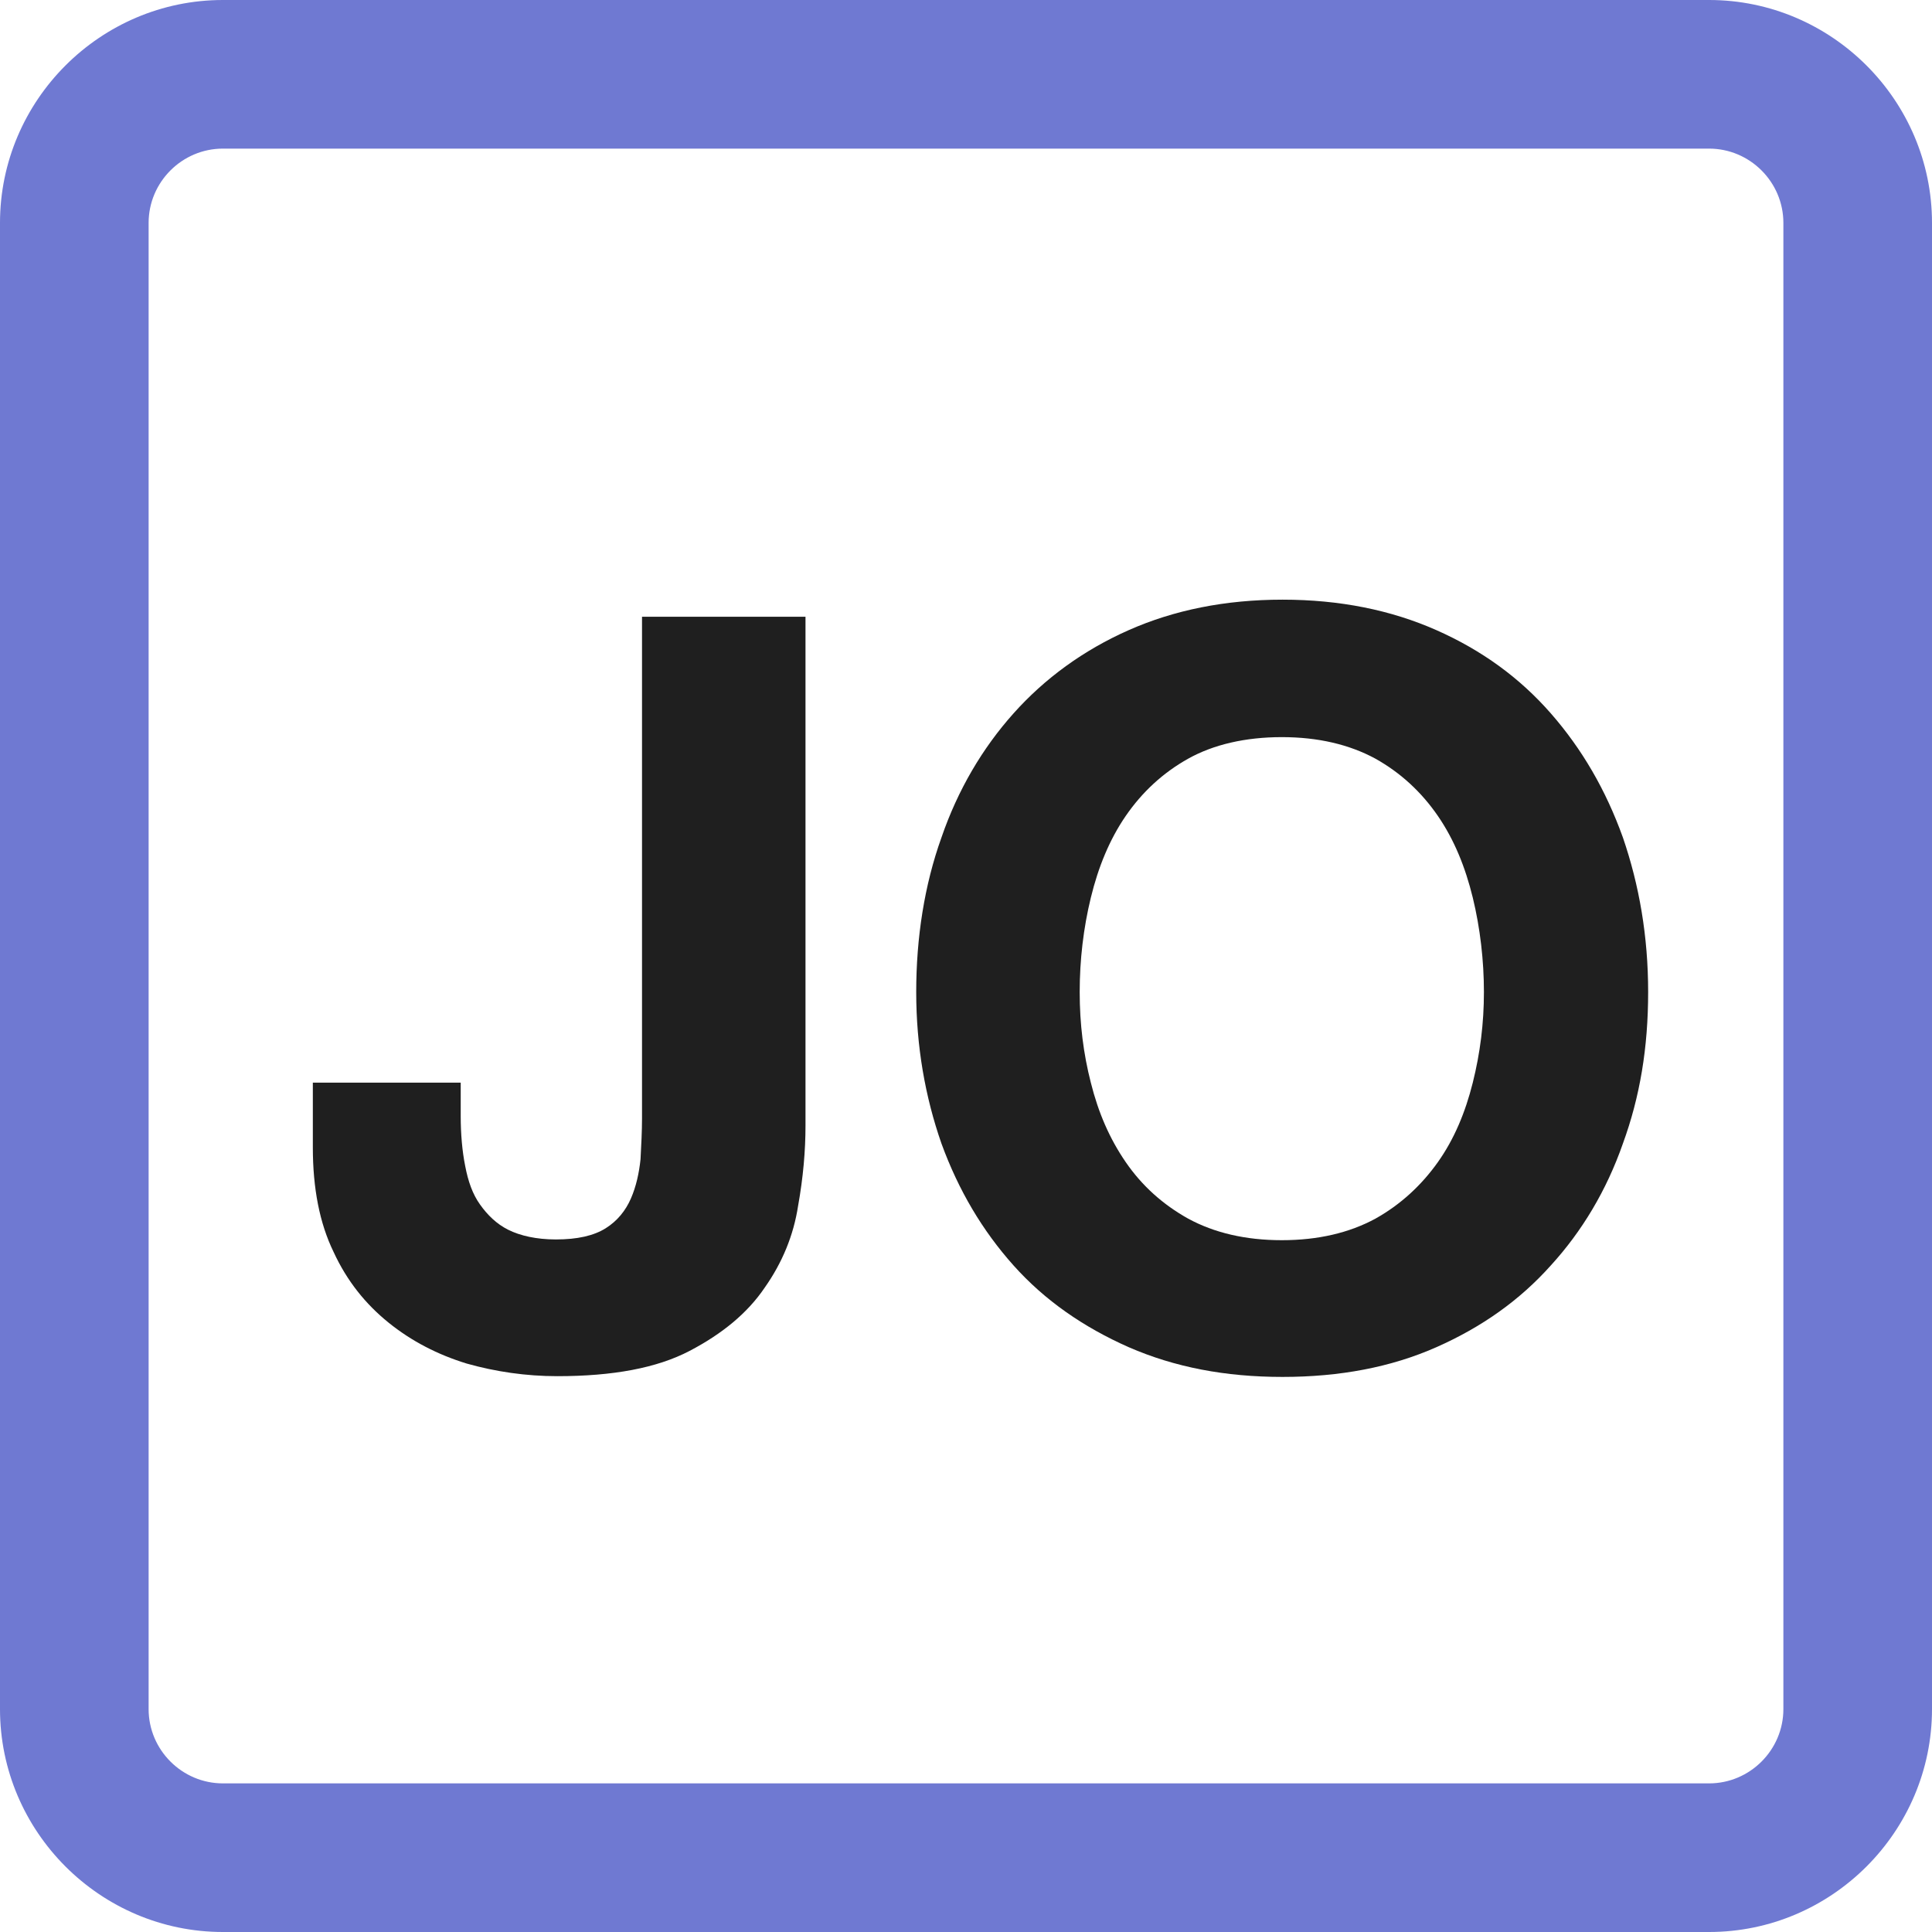 <?xml version="1.0" encoding="UTF-8"?>
<svg id="_レイヤー_2" data-name="レイヤー_2" xmlns="http://www.w3.org/2000/svg" viewBox="0 0 26 26">
  <defs>
    <style>
      .cls-1 {
        fill: #6f79d2;
      }

      .cls-2 {
        fill: #1f1f1f;
      }
    </style>
  </defs>
  <g id="_レイヤー_1-2" data-name="レイヤー_1">
    <path class="cls-1" d="M23,2c.55,0,1,.45,1,1v20c0,.55-.45,1-1,1H3c-.55,0-1-.45-1-1V3c0-.55.45-1,1-1h20M23,0H3C1.35,0,0,1.35,0,3v20c0,1.65,1.35,3,3,3h20c1.65,0,3-1.35,3-3V3c0-1.65-1.35-3-3-3h0Z"/>
    <g>
      <path class="cls-2" d="M10.74,16.23c-.06.39-.21.76-.45,1.1-.23.34-.57.62-1.01.85-.44.23-1.03.34-1.78.34-.42,0-.83-.06-1.22-.17-.39-.12-.74-.3-1.05-.55-.31-.25-.56-.56-.74-.95-.19-.39-.28-.86-.28-1.41v-.87h1.99v.45c0,.24.02.47.06.67.04.21.1.38.2.52s.22.26.38.34c.16.08.38.13.64.13.29,0,.51-.05.67-.15s.27-.24.34-.4c.07-.16.11-.34.13-.53.01-.19.02-.38.02-.55v-6.75h2.2v6.85c0,.33-.03.69-.1,1.08Z"/>
      <path class="cls-2" d="M12.67,11.27c.22-.64.55-1.2.97-1.67s.94-.85,1.55-1.12,1.3-.41,2.07-.41,1.46.14,2.07.41c.61.27,1.12.64,1.54,1.12s.74,1.03.97,1.67c.22.64.34,1.33.34,2.08s-.11,1.41-.34,2.04c-.22.63-.55,1.18-.97,1.64-.42.47-.93.83-1.54,1.1-.61.27-1.3.4-2.07.4s-1.45-.13-2.07-.4c-.61-.27-1.13-.63-1.55-1.1-.42-.47-.74-1.01-.97-1.64-.22-.63-.34-1.31-.34-2.04s.11-1.44.34-2.08ZM14.68,14.57c.1.4.25.75.47,1.07s.5.57.84.76c.35.19.77.29,1.26.29s.91-.1,1.26-.29c.34-.19.62-.45.84-.76s.37-.67.47-1.07c.1-.4.15-.8.15-1.22s-.05-.86-.15-1.27c-.1-.41-.25-.78-.47-1.1s-.5-.58-.84-.77c-.35-.19-.77-.29-1.26-.29s-.92.1-1.26.29c-.34.19-.62.45-.84.77s-.37.69-.47,1.1c-.1.41-.15.84-.15,1.27s.05.83.15,1.22Z"/>
    </g>
  </g>
</svg>